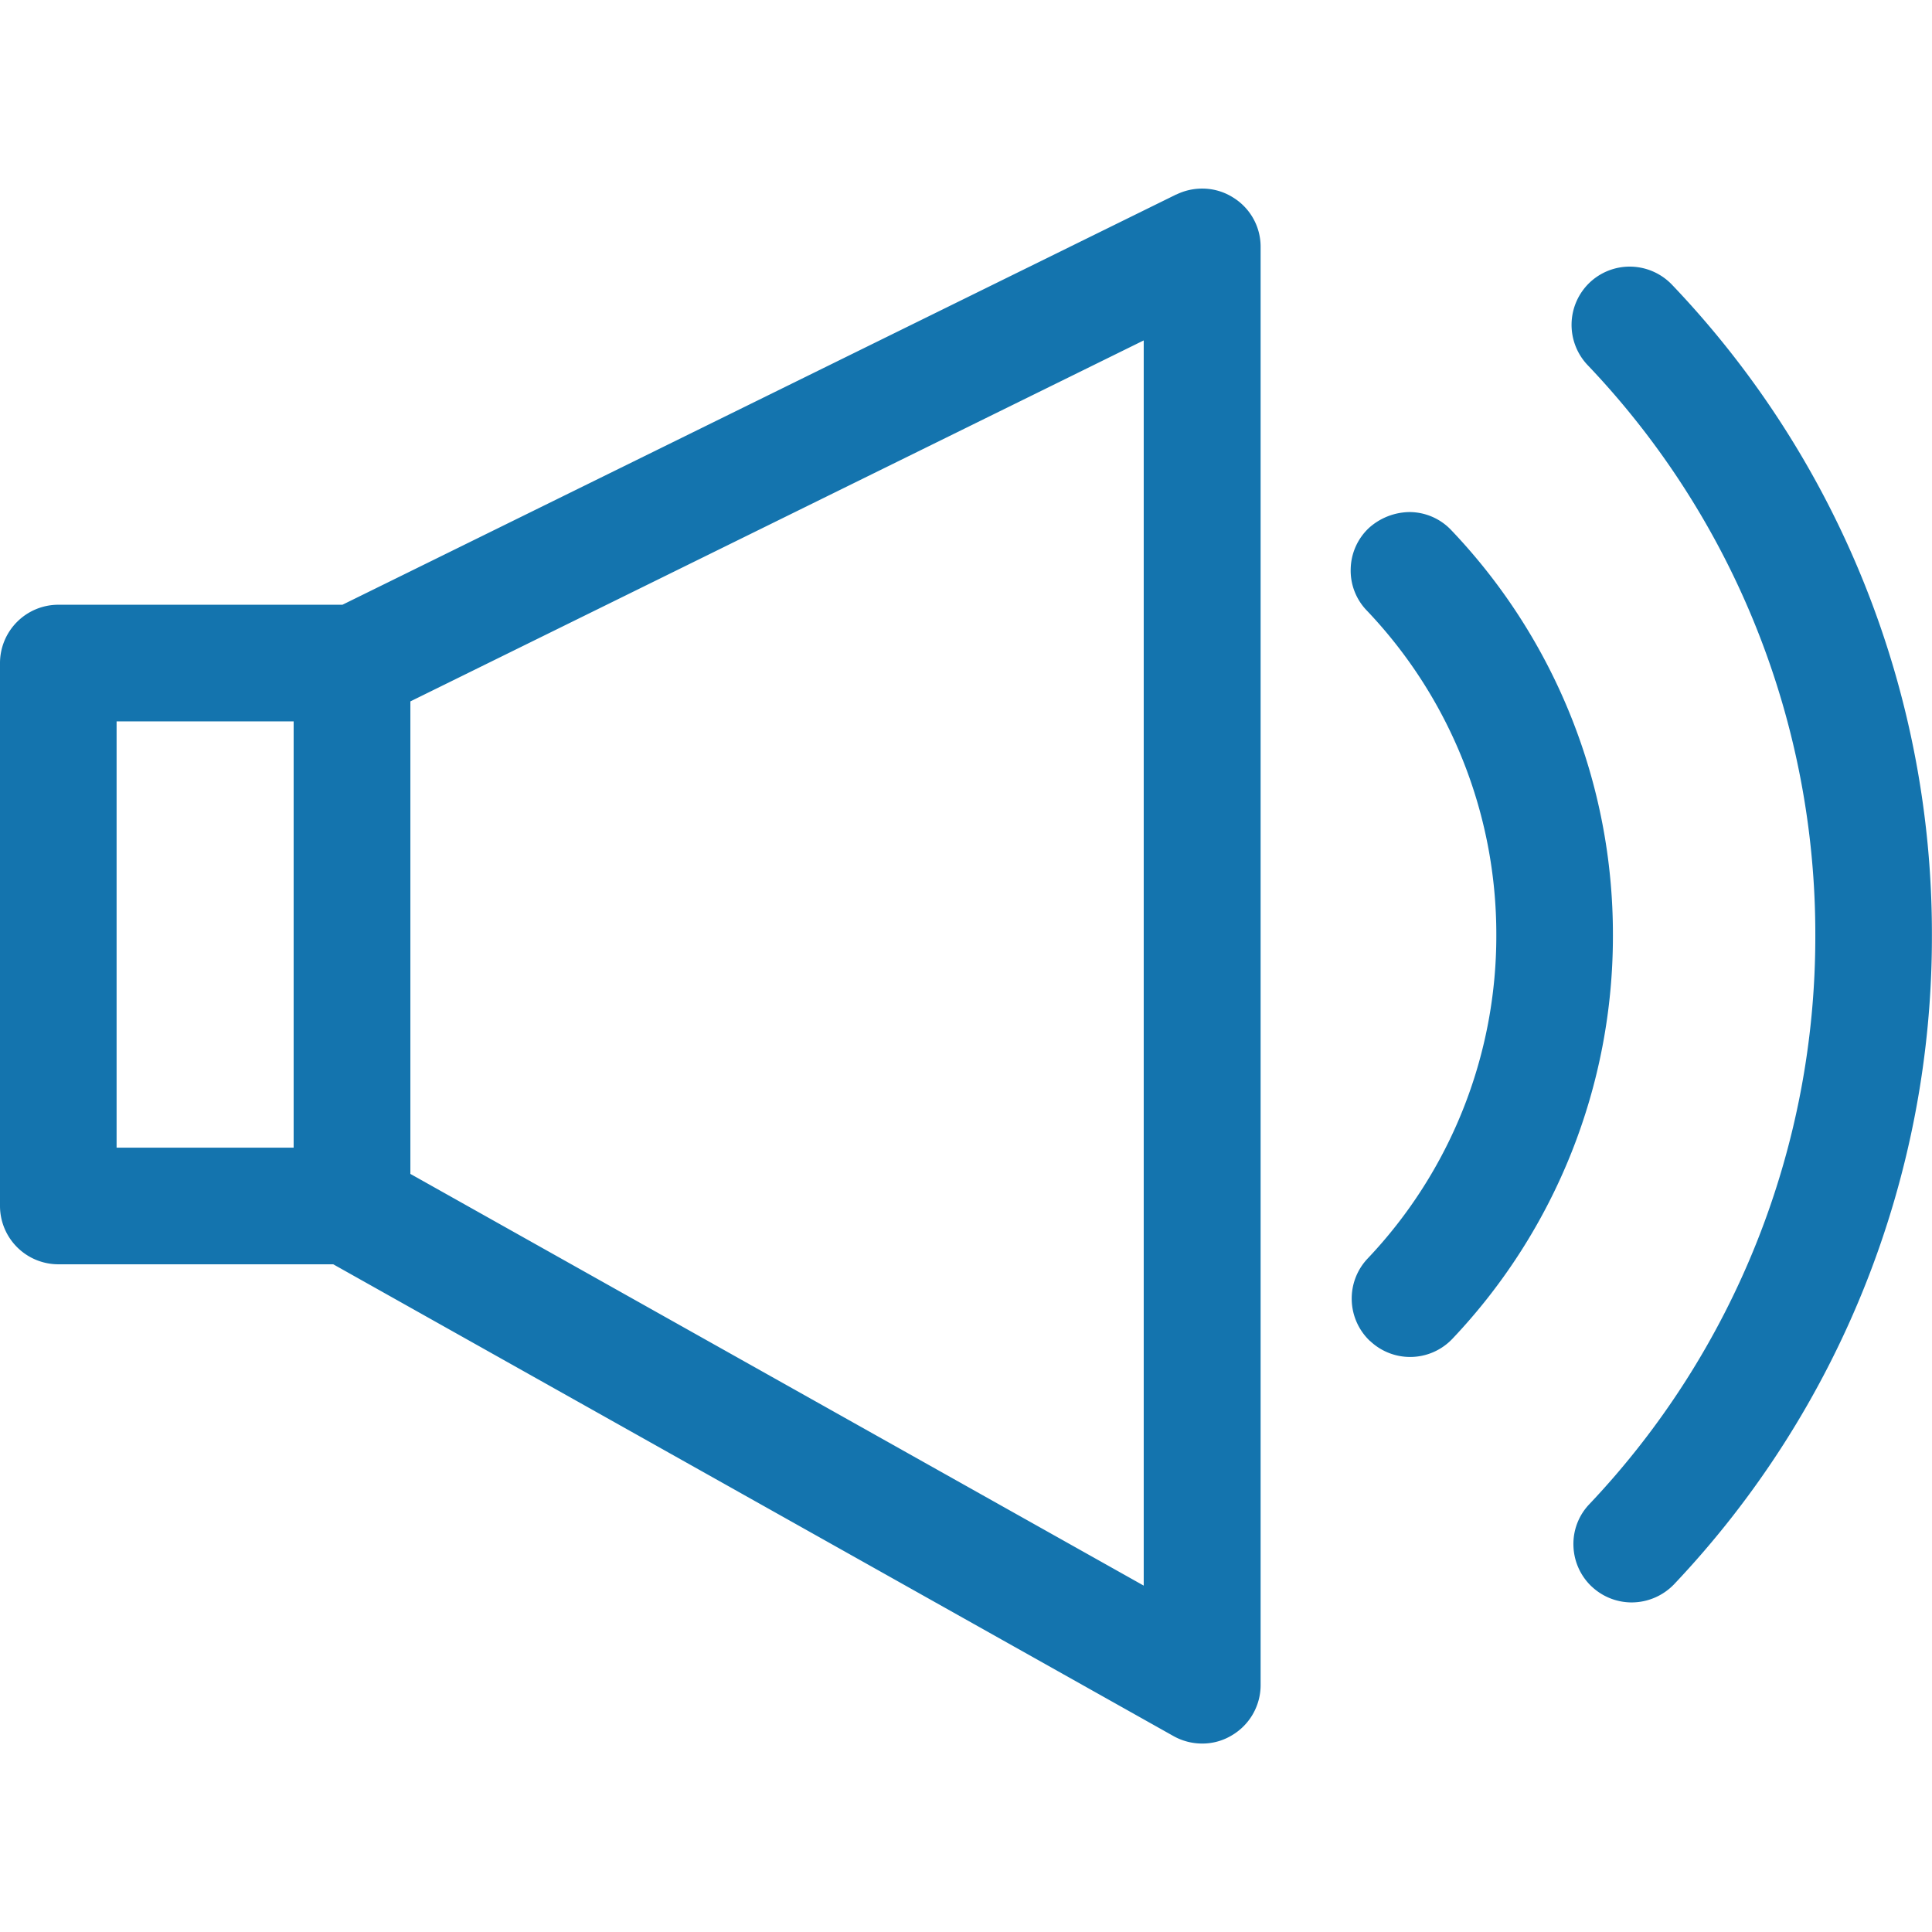<svg xmlns="http://www.w3.org/2000/svg" width="44.739" height="44.739" viewBox="0 0 44.739 36.011">
  <path id="Union_3" data-name="Union 3"
    d="M-1962.824,35.839l-19.459-10.926h-6.367A1.352,1.352,0,0,1-1990,23.561V10.992a1.352,1.352,0,0,1,1.349-1.352h6.581l19.307-9.5.005,0a1.365,1.365,0,0,1,.6-.137,1.333,1.333,0,0,1,.715.208,1.338,1.338,0,0,1,.635,1.142V34.659a1.351,1.351,0,0,1-.67,1.164,1.314,1.314,0,0,1-.682.188A1.359,1.359,0,0,1-1962.824,35.839Zm-.691-3.485V3.519l-16.982,8.359V22.82ZM-1987.3,22.212h4.1V12.341h-4.1Zm34.16,10.165a1.349,1.349,0,0,1-.424-.943,1.331,1.331,0,0,1,.37-.968,19.11,19.11,0,0,0,5.231-13.166,19.1,19.1,0,0,0-5.274-13.211,1.353,1.353,0,0,1,.045-1.906,1.349,1.349,0,0,1,.932-.373,1.357,1.357,0,0,1,.978.419,21.77,21.77,0,0,1,6.019,15.071,21.8,21.8,0,0,1-5.971,15.023,1.365,1.365,0,0,1-.982.42A1.35,1.35,0,0,1-1953.139,32.377Zm-5.134-5.686a1.349,1.349,0,0,1-.424-.943,1.346,1.346,0,0,1,.367-.967,10.858,10.858,0,0,0,2.981-7.492,10.868,10.868,0,0,0-3-7.516,1.328,1.328,0,0,1-.372-.965,1.337,1.337,0,0,1,.421-.945,1.43,1.43,0,0,1,.928-.369h.032a1.335,1.335,0,0,1,.945.416,13.561,13.561,0,0,1,3.746,9.379,13.548,13.548,0,0,1-3.715,9.347,1.349,1.349,0,0,1-.982.423A1.347,1.347,0,0,1-1958.272,26.69Z"
    transform="translate(1990)" fill="#1474ae" />
</svg>
